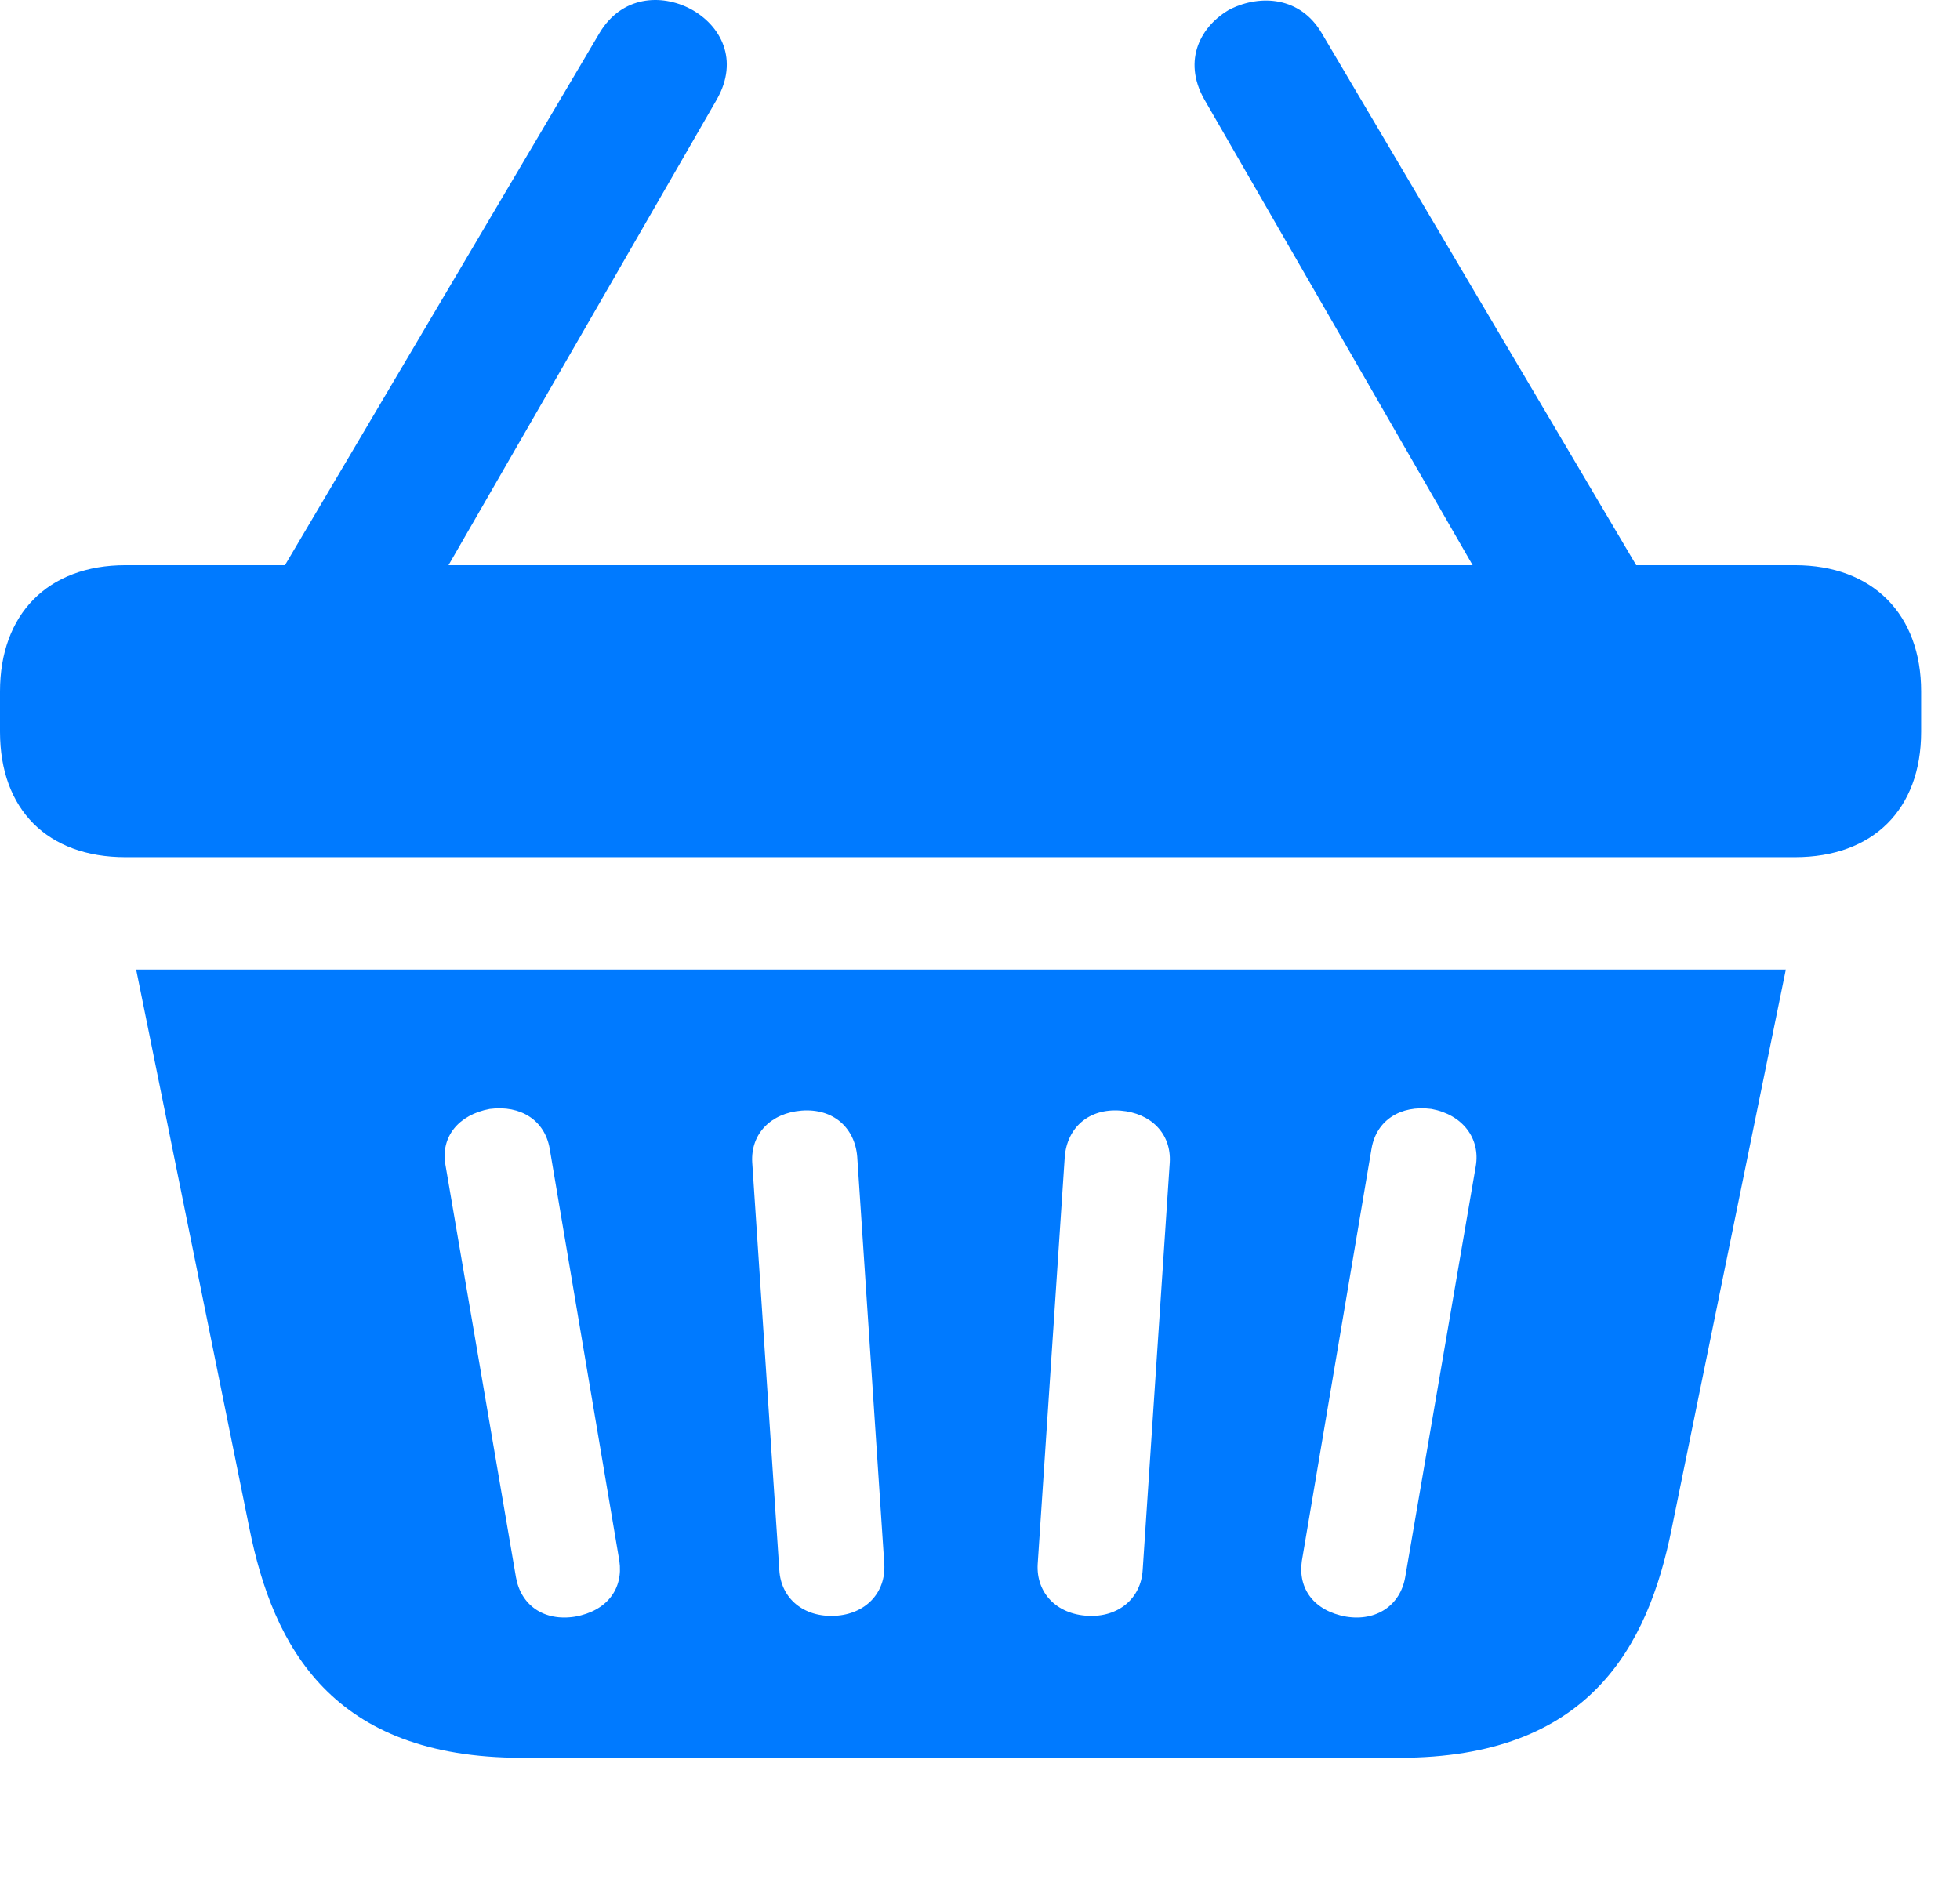 <svg width="28" height="27" viewBox="0 0 28 27" fill="none" xmlns="http://www.w3.org/2000/svg">
<path d="M0 10.454C0 11.567 0.68 12.247 1.793 12.247H25.641C26.754 12.247 27.445 11.567 27.445 10.454V9.879C27.445 8.778 26.754 8.075 25.641 8.075H1.793C0.68 8.075 0 8.778 0 9.879V10.454ZM7.453 25.114H19.992C22.699 25.114 23.543 23.532 23.883 21.832L25.512 13.852H1.945L3.562 21.832C3.902 23.532 4.746 25.114 7.453 25.114ZM8.215 23.098C7.77 23.169 7.441 22.934 7.371 22.536L6.363 16.641C6.293 16.243 6.551 15.926 6.996 15.844C7.441 15.786 7.781 16.008 7.852 16.407L8.848 22.301C8.906 22.7 8.672 23.016 8.215 23.098ZM11.93 23.086C11.484 23.11 11.156 22.84 11.133 22.43L10.746 16.606C10.723 16.196 11.016 15.903 11.449 15.868C11.906 15.832 12.211 16.114 12.246 16.524L12.633 22.348C12.656 22.758 12.363 23.063 11.93 23.086ZM15.539 23.086C15.094 23.063 14.801 22.758 14.824 22.348L15.211 16.524C15.246 16.114 15.551 15.832 16.008 15.868C16.441 15.903 16.734 16.196 16.711 16.606L16.324 22.43C16.301 22.84 15.973 23.11 15.539 23.086ZM19.23 23.098C18.773 23.016 18.539 22.7 18.598 22.301L19.594 16.407C19.664 16.008 20.004 15.786 20.449 15.844C20.895 15.926 21.152 16.266 21.082 16.665L20.074 22.536C20.004 22.934 19.664 23.169 19.23 23.098ZM3.773 8.579H6.117L10.242 1.418C10.559 0.856 10.301 0.364 9.867 0.129C9.445 -0.093 8.883 -0.058 8.566 0.469L3.773 8.579ZM21.328 8.579H23.672L18.879 0.469C18.574 -0.046 18.012 -0.082 17.578 0.129C17.156 0.364 16.887 0.856 17.203 1.418L21.328 8.579Z" fill="#007AFF"/>
</svg>
